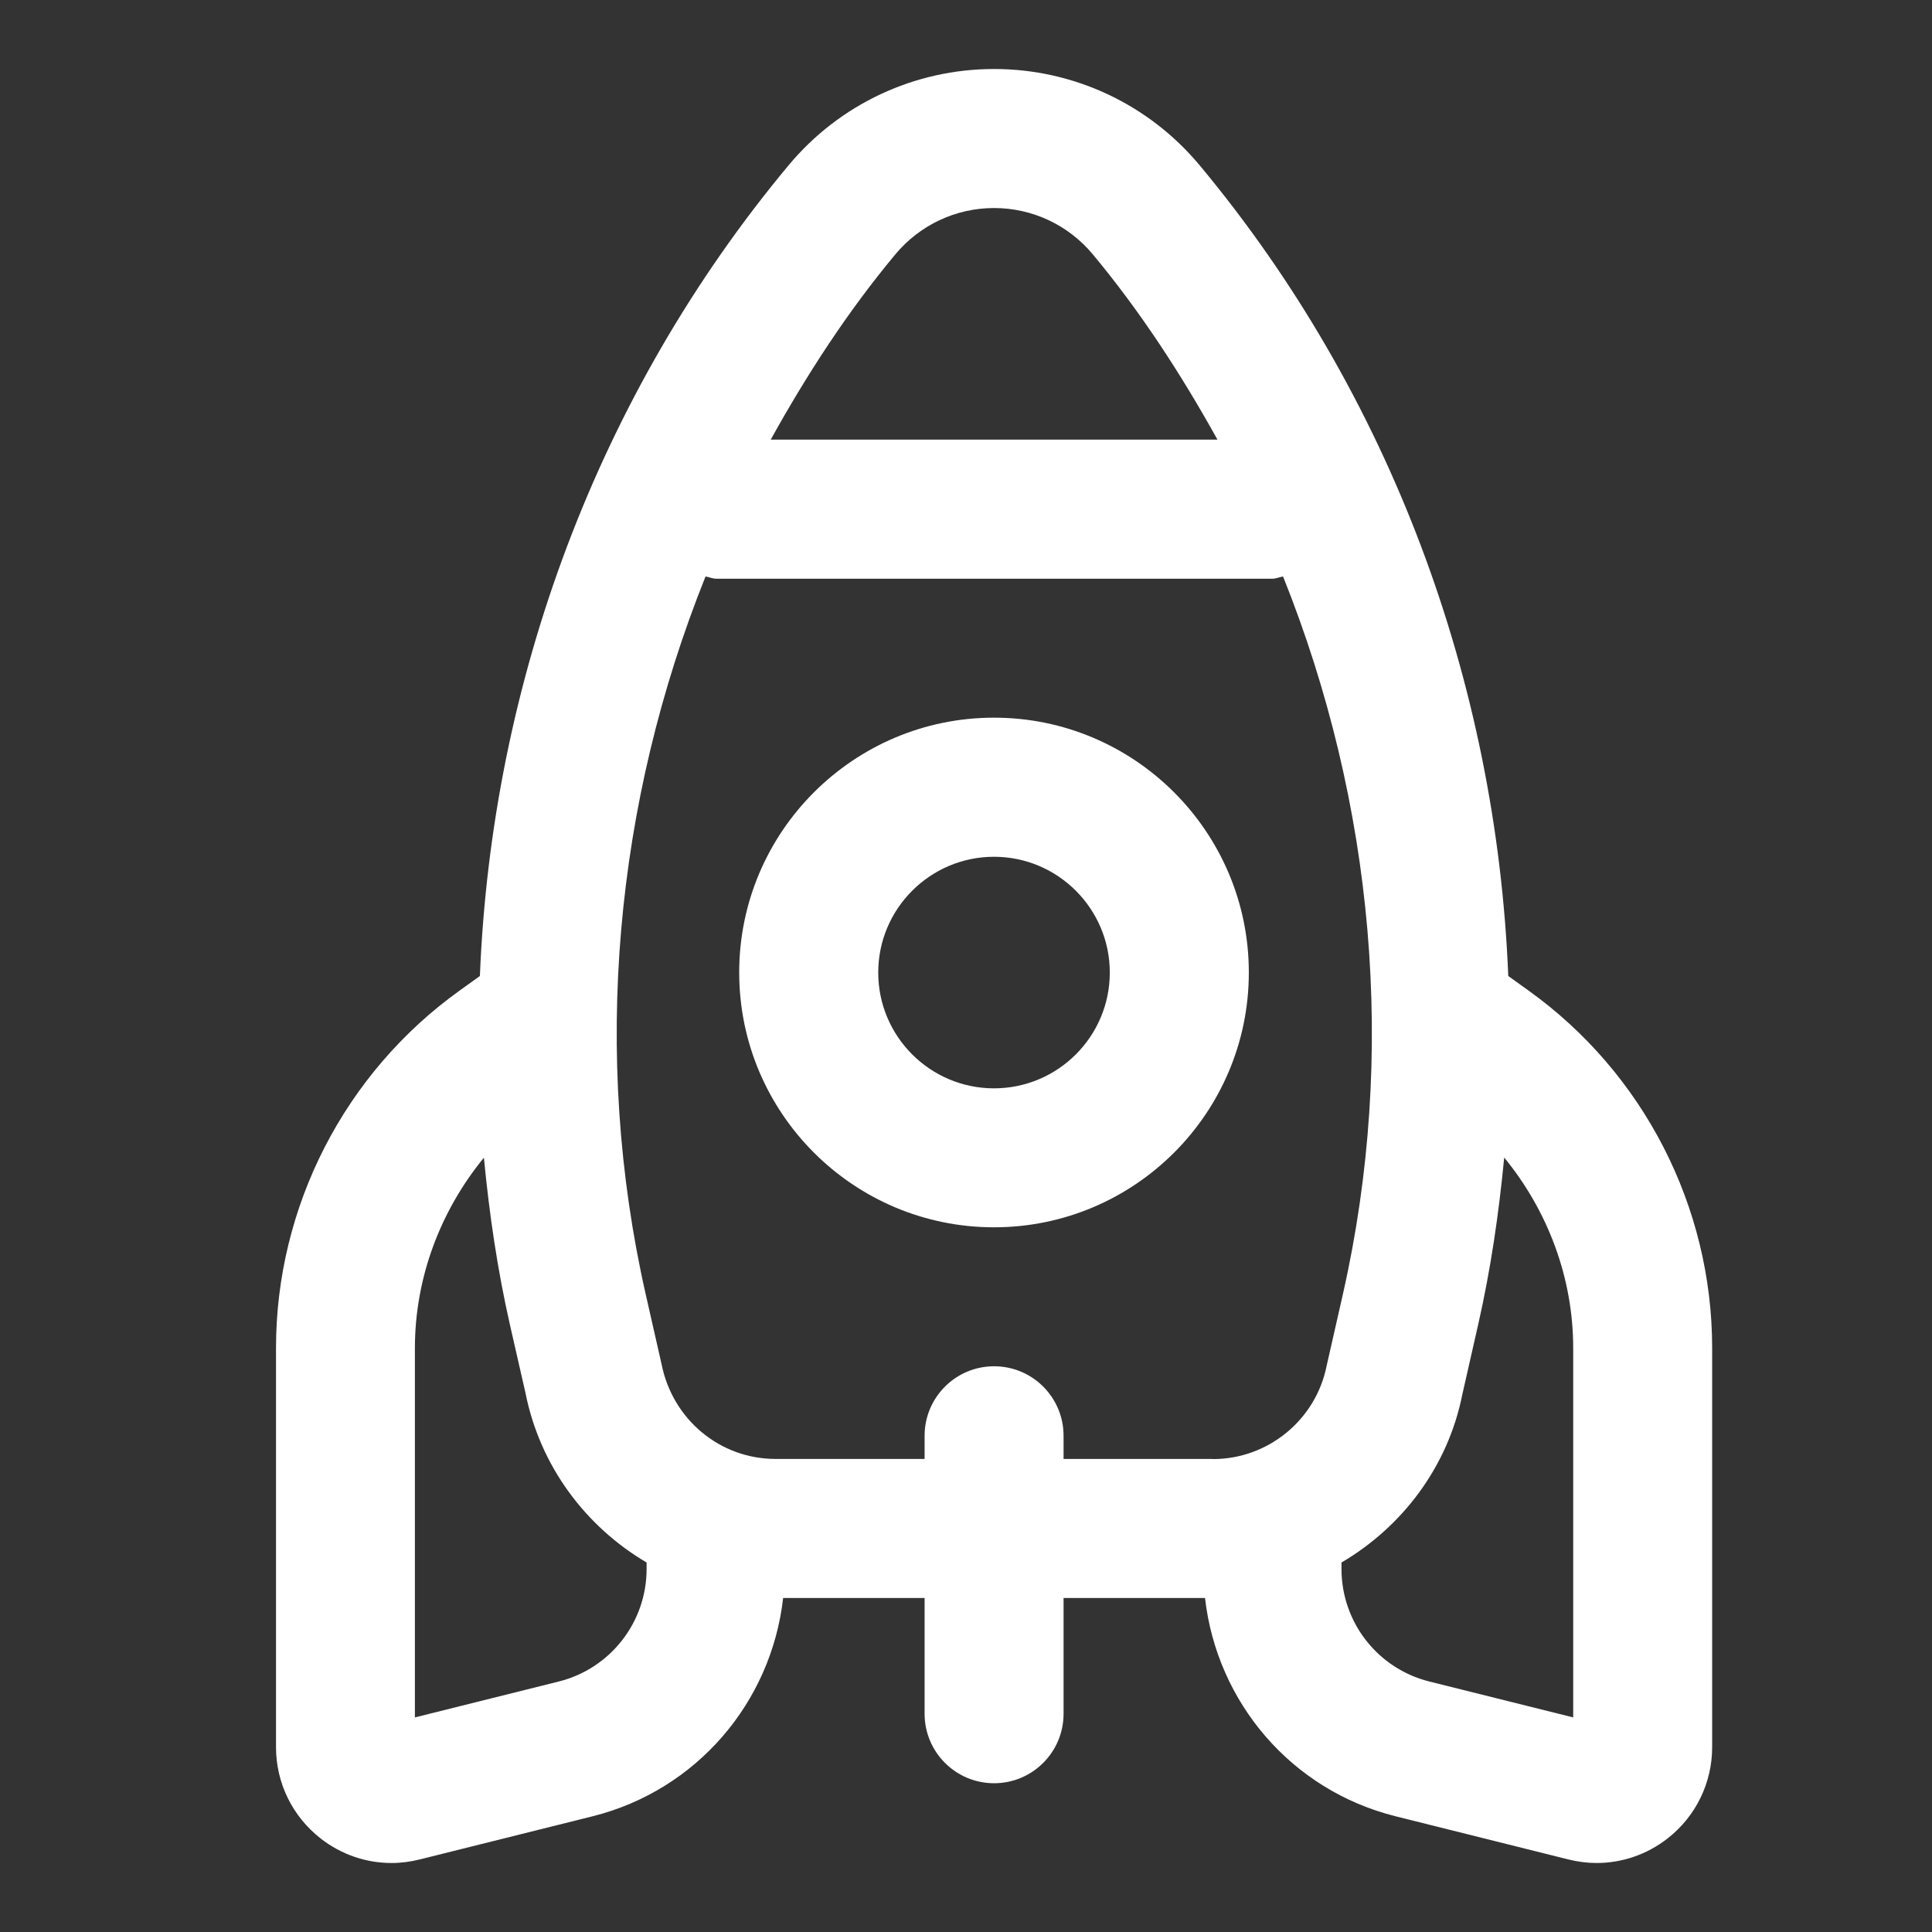 <svg width="28" height="28" viewBox="0 0 28 28" fill="none" xmlns="http://www.w3.org/2000/svg">
<rect x="0" y="0" width="28" height="28" fill="#333333" stroke="none"/>
<g id="unsorted / rocket_outline_28">
<path id="Vector" d="M22.15 14.354L21.859 14.145C21.687 9.883 20.152 5.716 17.385 2.394C16.646 1.509 15.56 1 14.407 1C13.254 1 12.168 1.509 11.43 2.394C8.662 5.716 7.126 9.885 6.955 14.145L6.664 14.354C4.996 15.549 4 17.485 4 19.538V25.319C4 25.84 4.237 26.323 4.646 26.644C4.946 26.878 5.306 27 5.674 27C5.812 27 5.949 26.982 6.085 26.948L8.588 26.323C10.097 25.945 11.178 24.673 11.35 23.159H13.4V24.837C13.4 25.393 13.851 25.844 14.407 25.844C14.963 25.844 15.414 25.393 15.414 24.837V23.159H17.464C17.636 24.673 18.716 25.946 20.226 26.323L22.728 26.948C22.865 26.982 23.003 27 23.139 27C23.507 27 23.868 26.878 24.168 26.644C24.578 26.323 24.814 25.839 24.814 25.319V19.538C24.814 17.485 23.818 15.548 22.15 14.354ZM12.978 3.684C13.334 3.259 13.853 3.015 14.407 3.015C14.96 3.015 15.481 3.259 15.836 3.684C16.534 4.522 17.122 5.431 17.644 6.371H11.17C11.693 5.429 12.281 4.52 12.978 3.684ZM9.371 22.739C9.371 23.51 8.847 24.181 8.101 24.369L6.013 24.89V19.539C6.013 18.52 6.381 17.55 7.013 16.778C7.091 17.591 7.209 18.403 7.392 19.207L7.616 20.189C7.826 21.247 8.487 22.124 9.371 22.645V22.741L9.371 22.739ZM17.576 21.144H15.414V20.808C15.414 20.252 14.964 19.801 14.407 19.801C13.851 19.801 13.4 20.252 13.4 20.808V21.144H11.238C10.44 21.144 9.749 20.578 9.588 19.771L9.359 18.762C8.567 15.27 8.912 11.629 10.225 8.355C10.278 8.363 10.325 8.387 10.381 8.387H18.439C18.494 8.387 18.542 8.364 18.595 8.355C19.908 11.63 20.253 15.268 19.461 18.762L19.226 19.797C19.069 20.579 18.377 21.146 17.579 21.146L17.576 21.144ZM22.8 24.89L20.712 24.369C19.965 24.181 19.442 23.51 19.442 22.739V22.645C20.325 22.126 20.984 21.256 21.192 20.214L21.421 19.205C21.604 18.401 21.722 17.59 21.8 16.776C22.432 17.547 22.8 18.519 22.8 19.537L22.8 24.89ZM14.406 10.401C12.369 10.401 10.713 12.057 10.713 14.094C10.713 16.131 12.369 17.787 14.406 17.787C16.443 17.787 18.099 16.131 18.099 14.094C18.099 12.057 16.443 10.401 14.406 10.401ZM14.406 15.773C13.481 15.773 12.728 15.021 12.728 14.095C12.728 13.17 13.481 12.417 14.406 12.417C15.331 12.417 16.084 13.17 16.084 14.095C16.084 15.021 15.331 15.773 14.406 15.773Z" fill="white"/>
</g>
</svg>
